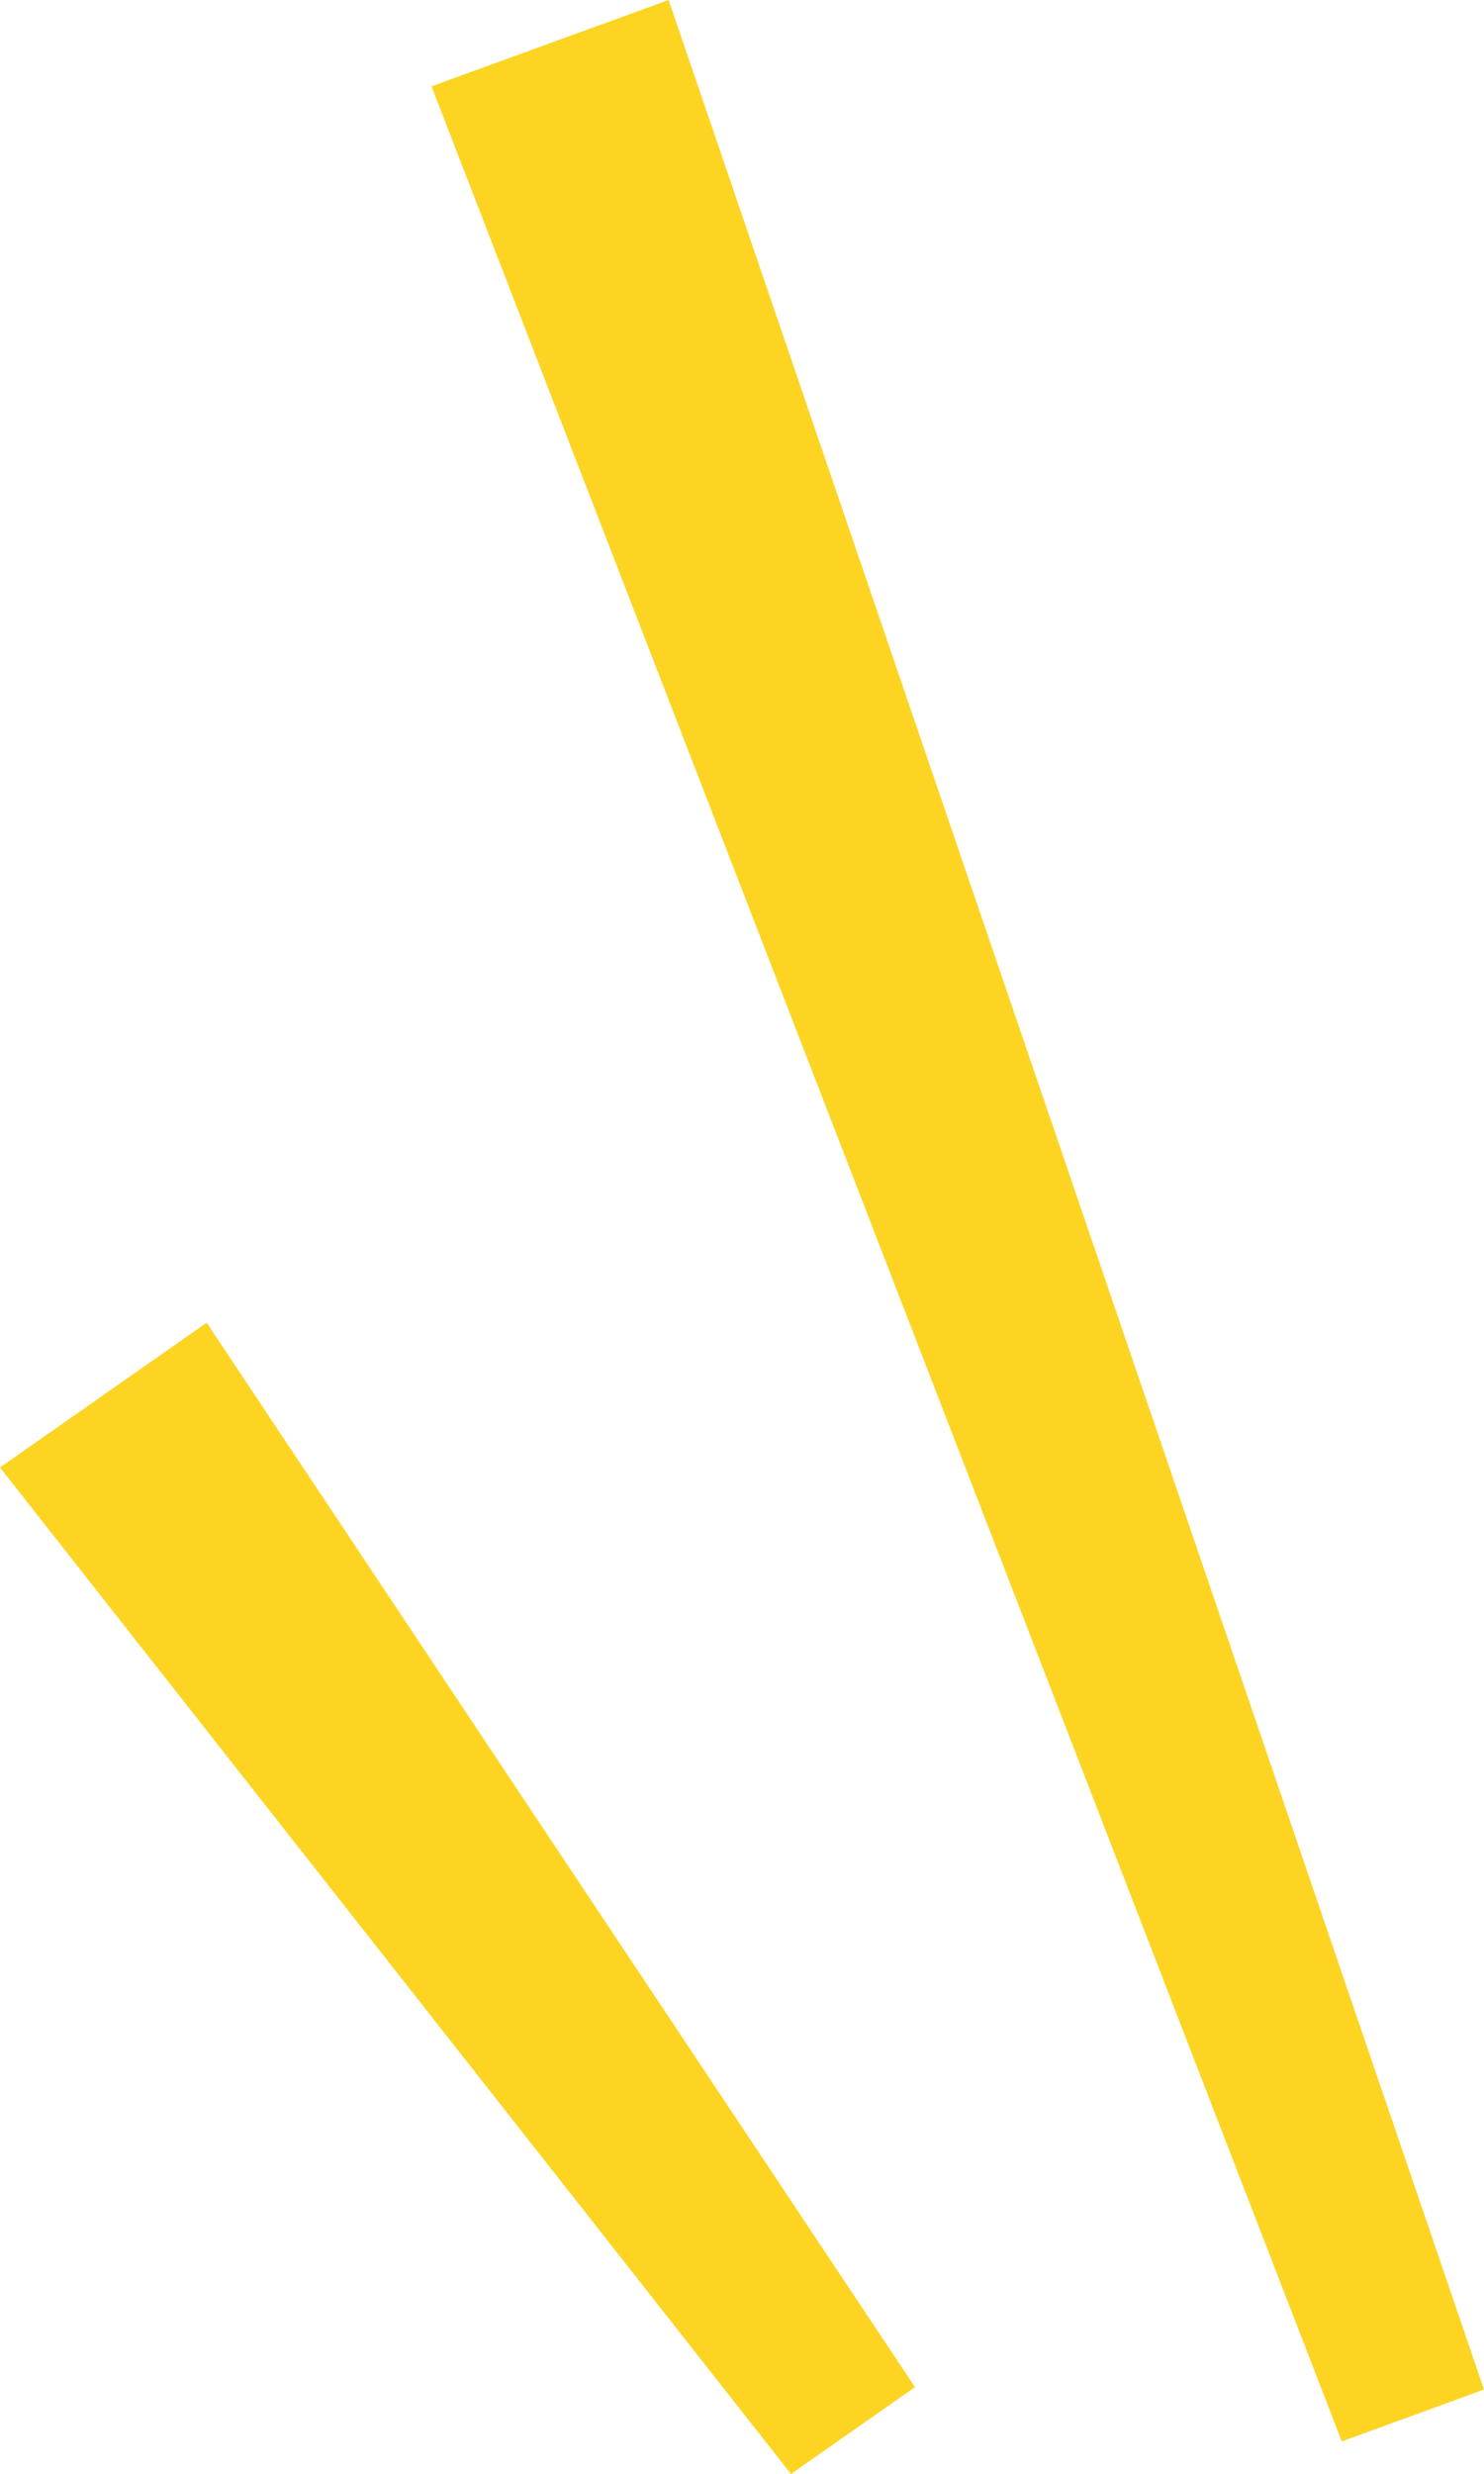 <svg xmlns="http://www.w3.org/2000/svg" width="90" height="149.941" viewBox="0 0 90 149.941">
  <g id="norikae_title_line" transform="translate(45 74.971)">
    <g id="グループ_143919" data-name="グループ 143919" transform="translate(-45 -74.971)">
      <g id="グループ_143918" data-name="グループ 143918">
        <g id="グループ_143916" data-name="グループ 143916" transform="translate(26.17)">
          <path id="パス_179956" data-name="パス 179956" d="M70.587,144.822l-8.625,3.141L6.757,5.232,21.137,0Z" transform="translate(-6.757)" fill="#fdd422"/>
        </g>
        <g id="グループ_143917" data-name="グループ 143917" transform="translate(0 80.163)">
          <path id="パス_179957" data-name="パス 179957" d="M55.492,85.21l-7.521,5.267L0,29.474,12.533,20.7Z" transform="translate(0 -20.698)" fill="#fdd422"/>
        </g>
      </g>
    </g>
  </g>
</svg>
